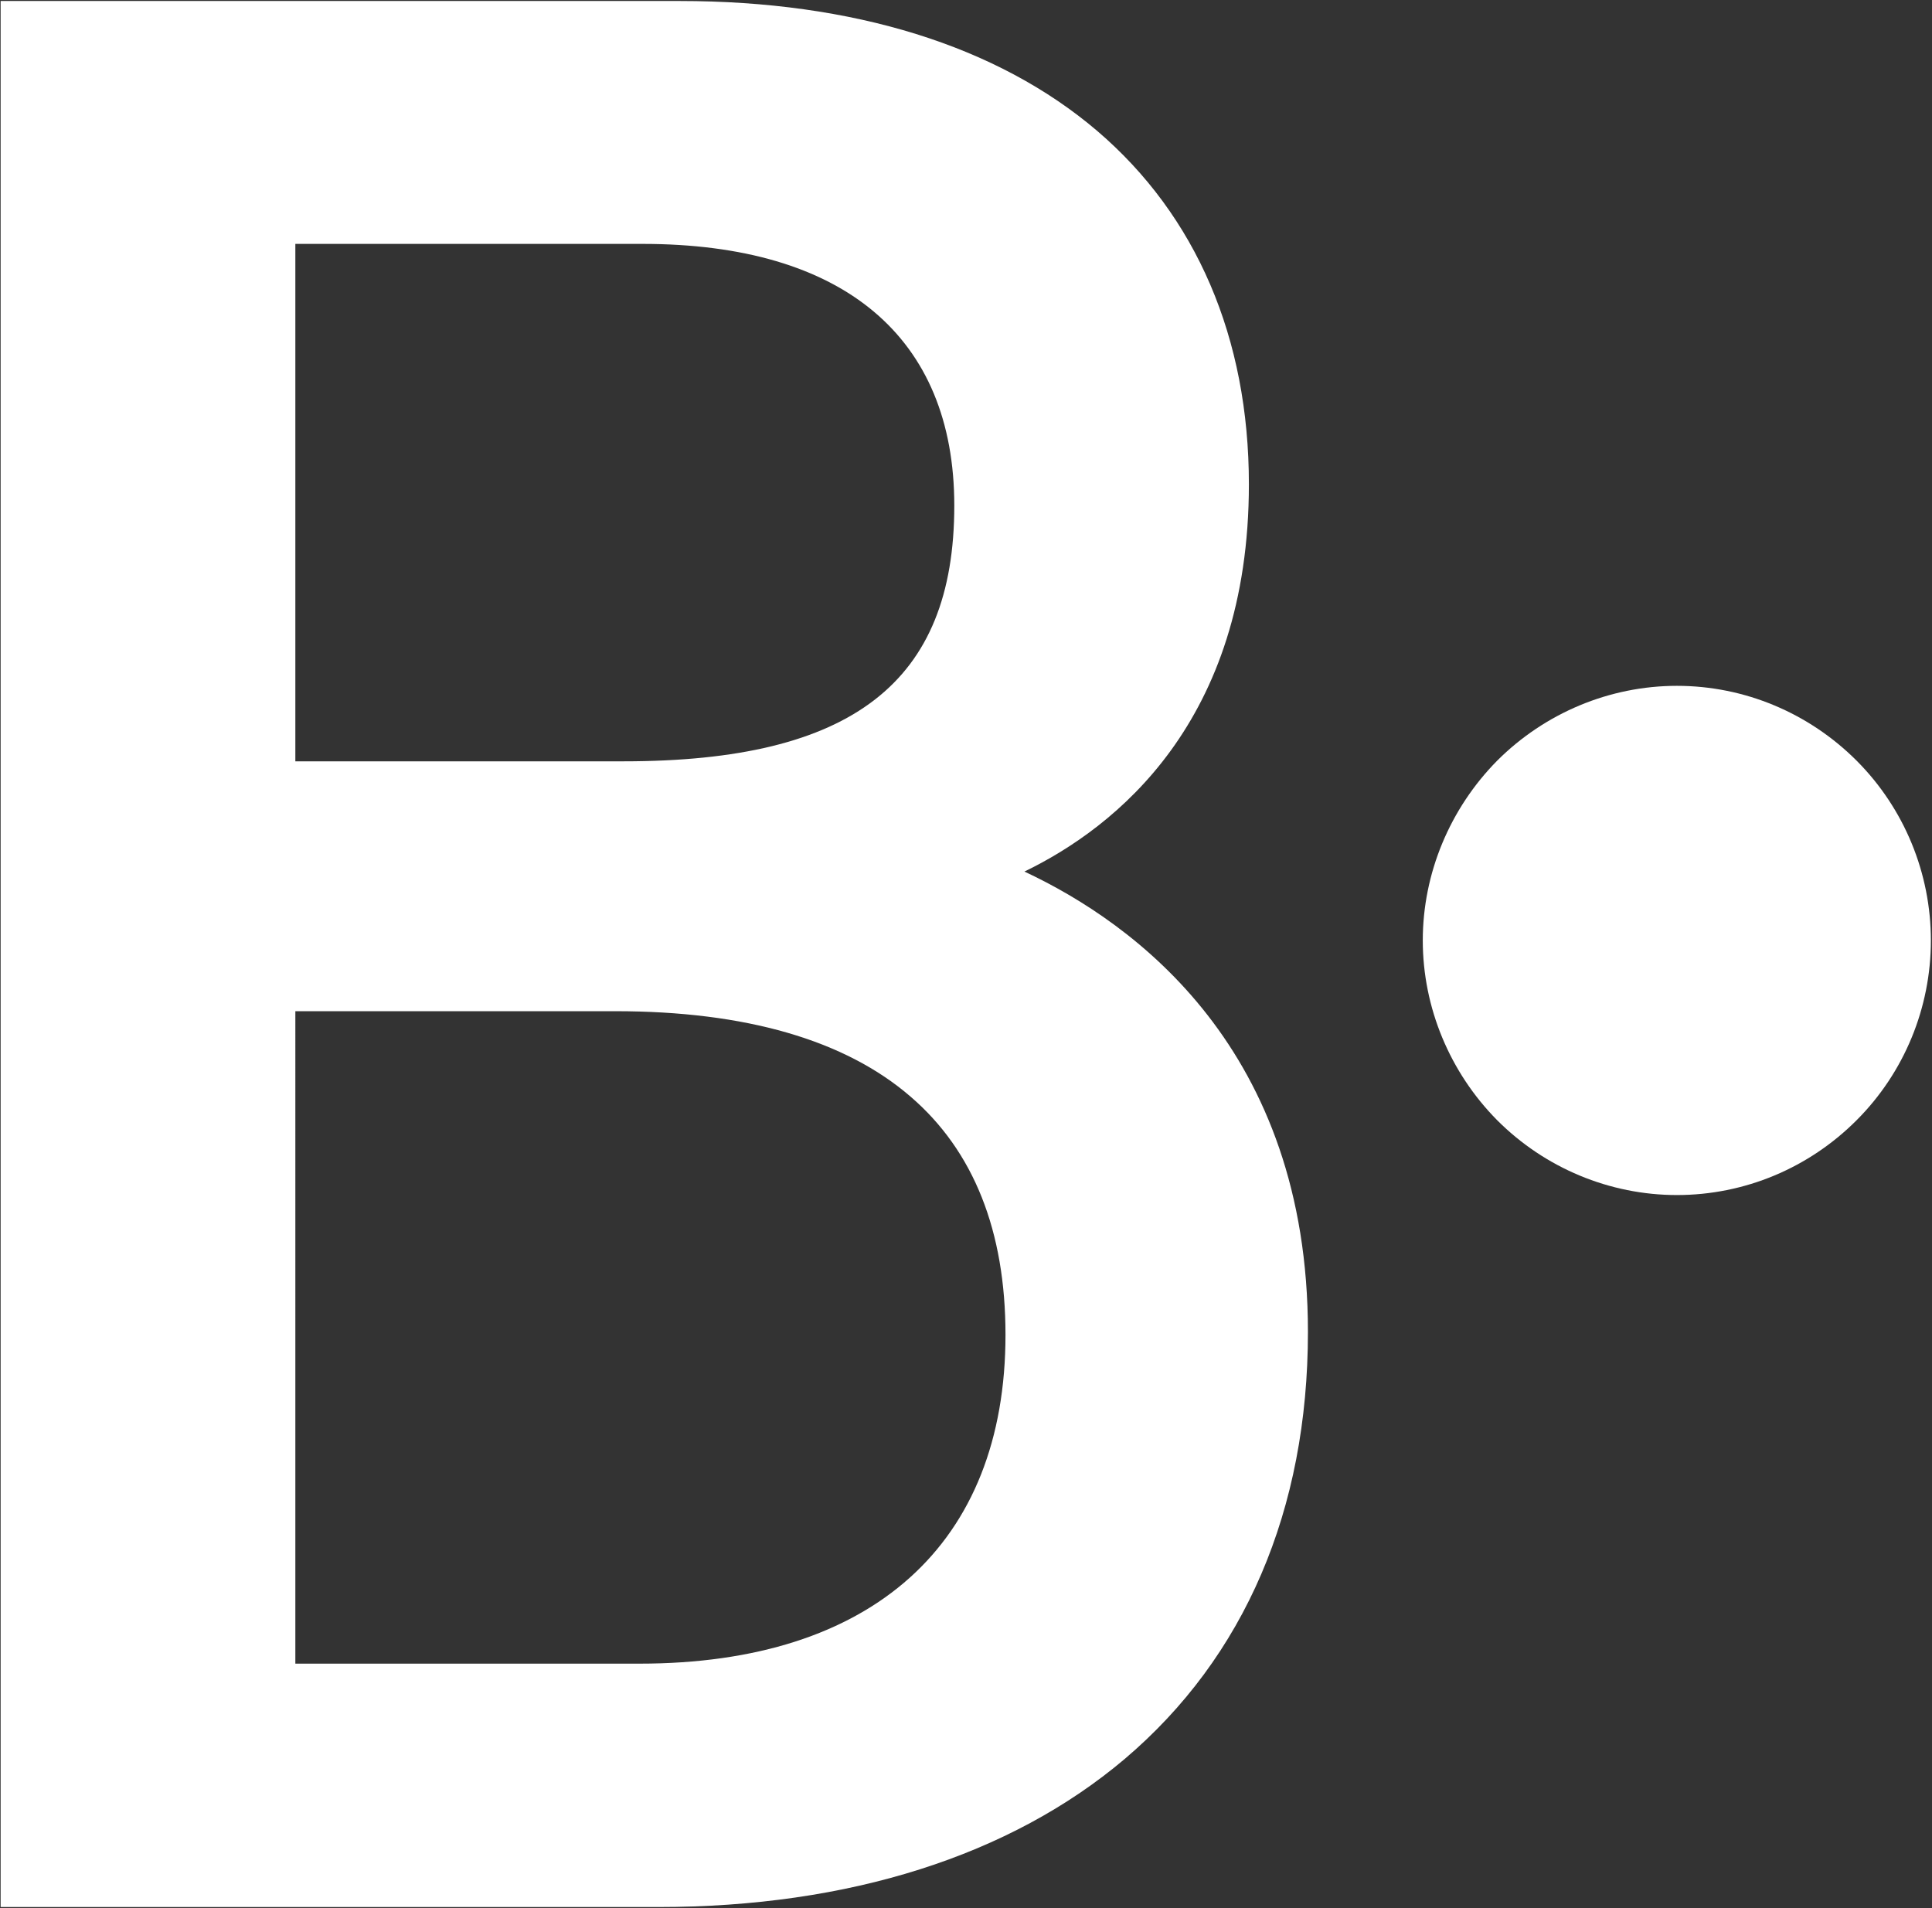<svg version="1.2" xmlns="http://www.w3.org/2000/svg" viewBox="0 0 1551 1532" width="1551" height="1532">
	<rect x="0" y="0" width="1551" height="1532" fill="#333333" stroke="none"/>
	<title>BNN</title>
	<style>
		.s0 { fill: #ffffff } 
	</style>
	<g id="g1">
		<path id="Layer" fill-rule="evenodd" class="s0" d="m528.5 1531h-528v-1530.2h545.1c139.6 0 255 36 335 104.1 79.9 68.2 122 166.6 122 283.9 0 190.7-106.9 275.4-180.2 310.9 88.9 41.6 227.6 142.9 227.6 369.5 0 142.9-50.7 261.2-147.2 343-91.8 77.6-221.4 118.8-374.3 118.8zm-291.4-195.4h276.3c186.9 0 293.8-96.1 293.8-264 0-83.3-25.5-147.6-76.2-191.2-52.5-45.4-132.4-68.6-237-68.6h-256.9zm0-724.4h263.5c183.6 0 265.5-63.4 265.5-205.3 0-135.3-89-210.1-250.3-210.1h-278.7z"/>
		<path id="path1" fill-rule="evenodd" class="s0" d="m1201.9 899.3c-37.9-38.3-59.7-90.3-59.7-144.3 0-53.9 21.8-105.9 59.7-144.3 38.3-38.3 90.3-60.1 144.3-60.1 54.4 0 106 21.8 144.3 60.1 38.3 38.4 59.6 90.4 59.6 144.3 0 54-21.3 106-59.6 144.3-38.3 38.4-89.9 60.1-144.3 60.1-54 0-106-21.7-144.3-60.1z"/>
	</g>
</svg>